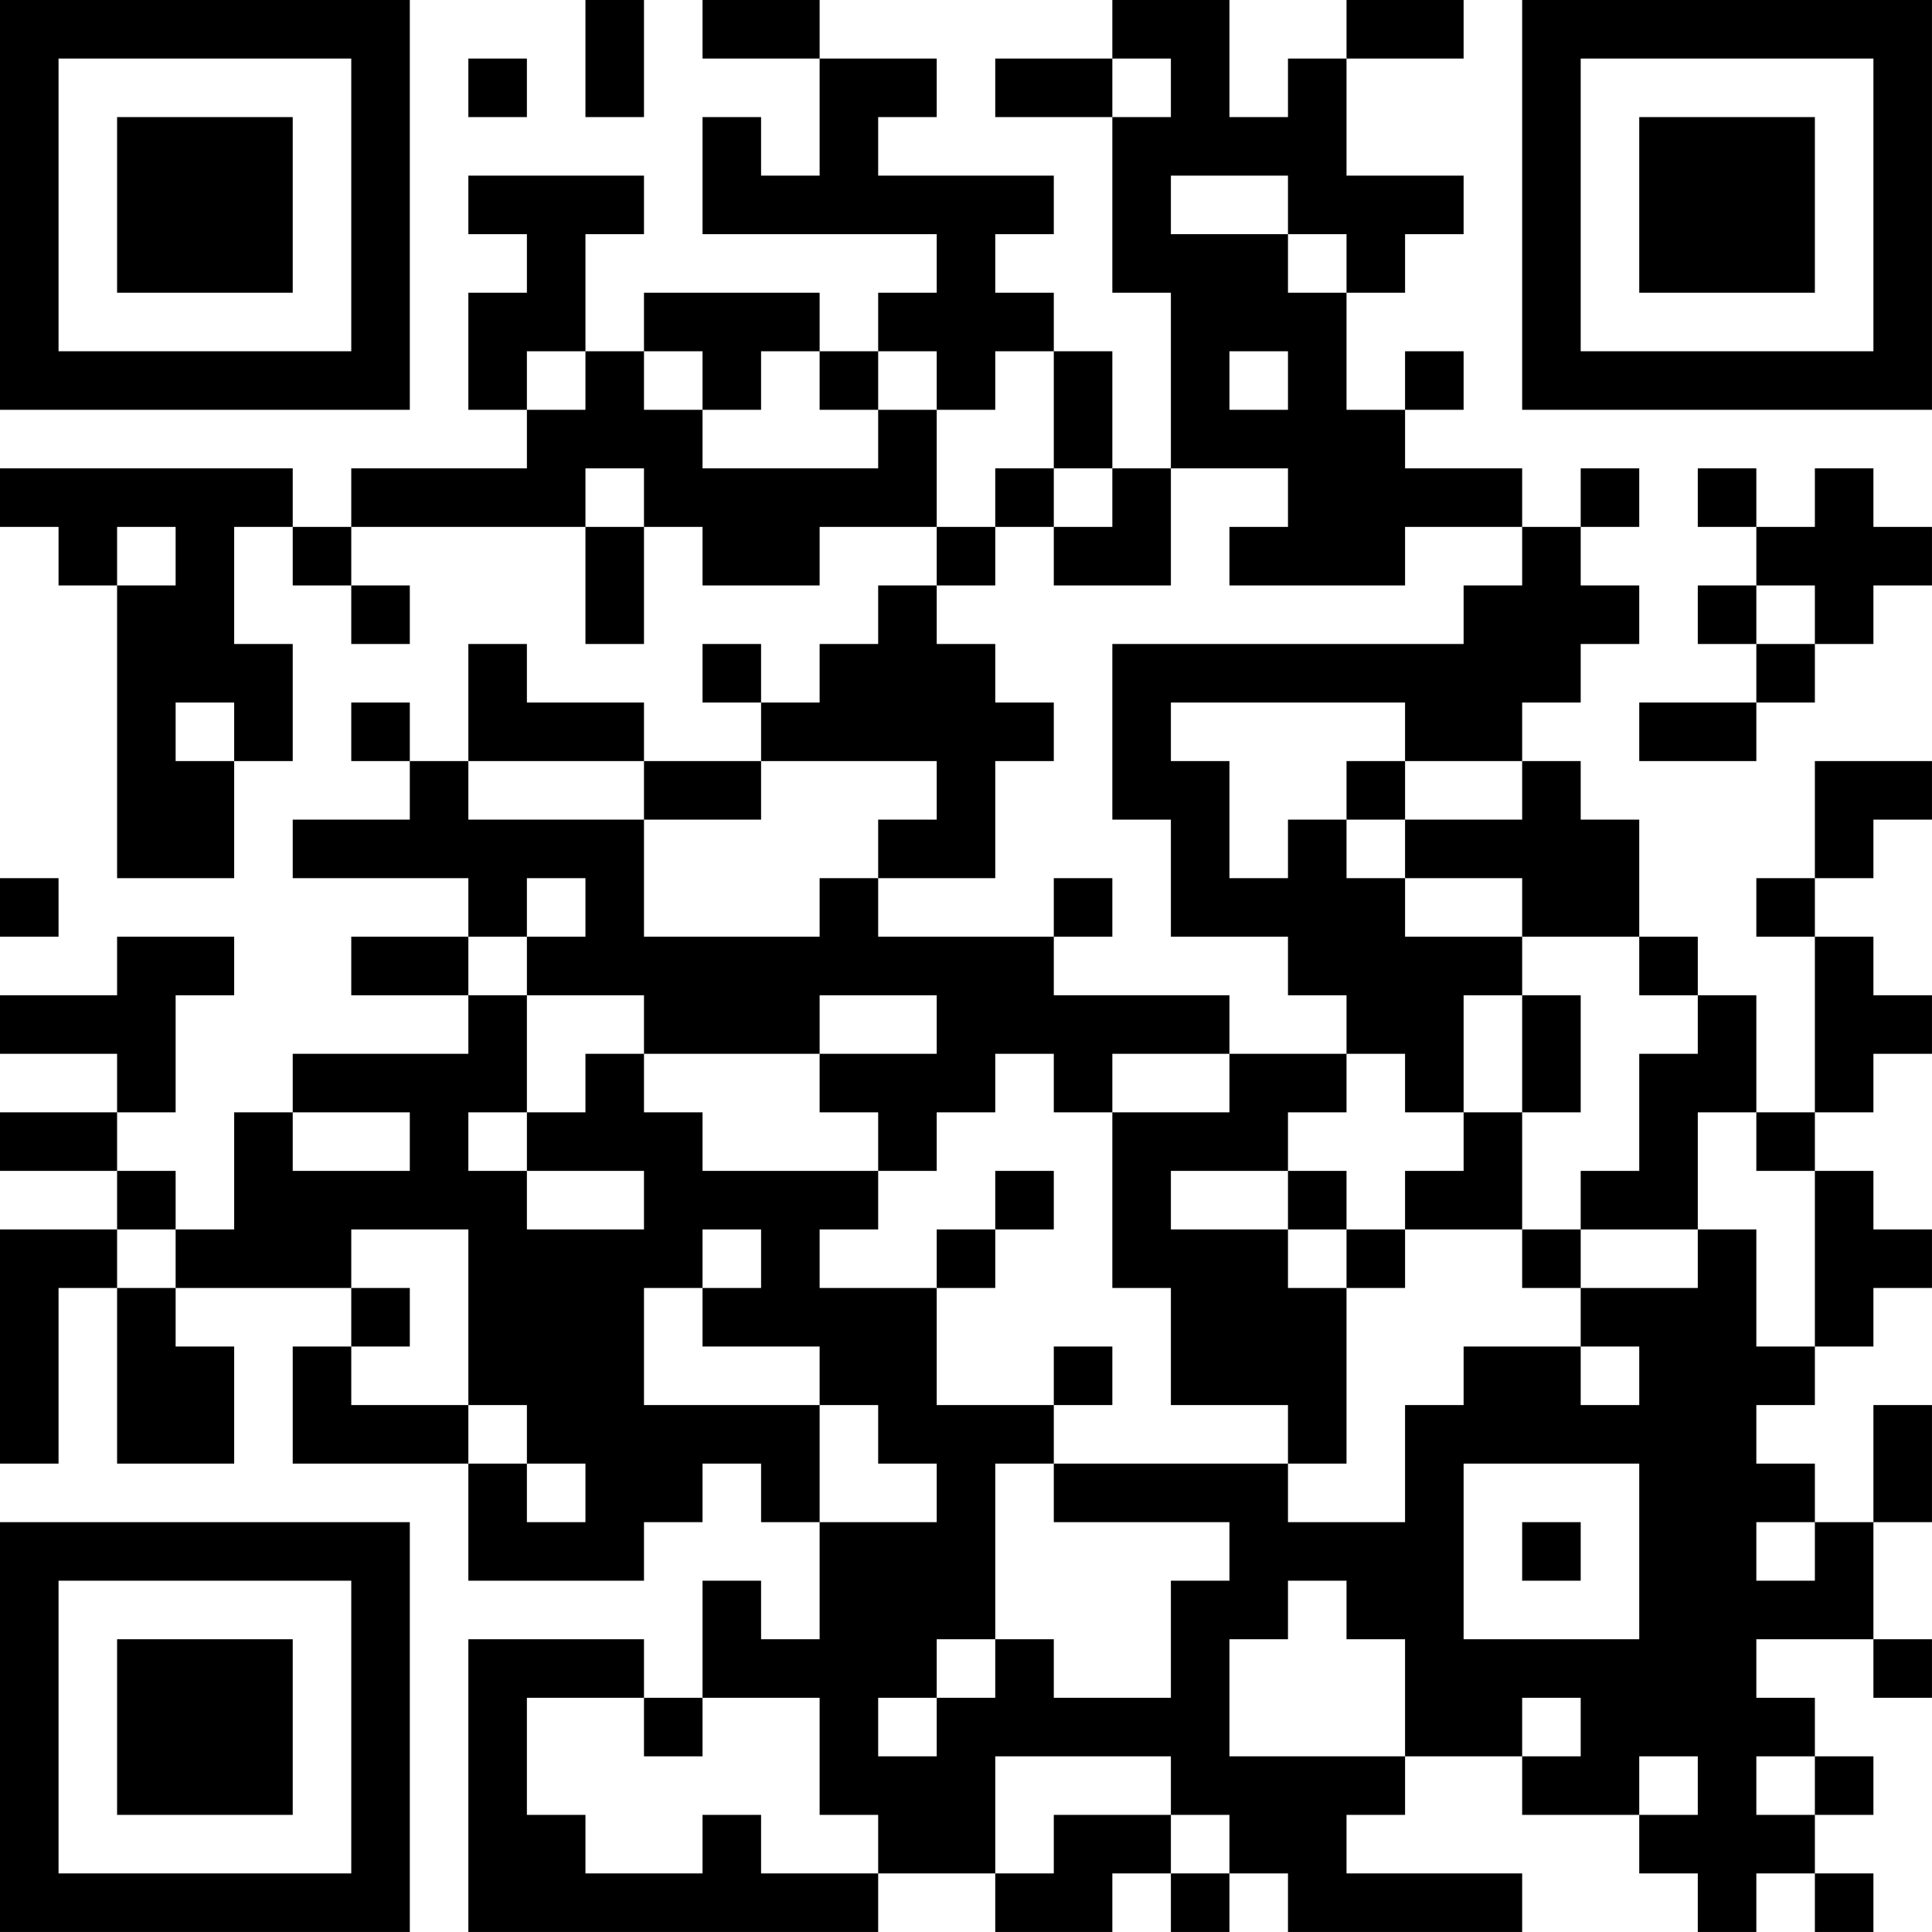 <?xml version="1.0" encoding="UTF-8"?>
<svg xmlns="http://www.w3.org/2000/svg" version="1.1" width="400" height="400" viewBox="0 0 400 400"><rect x="0" y="0" width="400" height="400" fill="#ffffff"/><g transform="scale(12.121)"><g transform="translate(0,0)"><path fill-rule="evenodd" d="M10 0L10 2L11 2L11 0ZM12 0L12 1L14 1L14 3L13 3L13 2L12 2L12 4L16 4L16 5L15 5L15 6L14 6L14 5L11 5L11 6L10 6L10 4L11 4L11 3L8 3L8 4L9 4L9 5L8 5L8 7L9 7L9 8L6 8L6 9L5 9L5 8L0 8L0 9L1 9L1 10L2 10L2 15L4 15L4 13L5 13L5 11L4 11L4 9L5 9L5 10L6 10L6 11L7 11L7 10L6 10L6 9L10 9L10 11L11 11L11 9L12 9L12 10L14 10L14 9L16 9L16 10L15 10L15 11L14 11L14 12L13 12L13 11L12 11L12 12L13 12L13 13L11 13L11 12L9 12L9 11L8 11L8 13L7 13L7 12L6 12L6 13L7 13L7 14L5 14L5 15L8 15L8 16L6 16L6 17L8 17L8 18L5 18L5 19L4 19L4 21L3 21L3 20L2 20L2 19L3 19L3 17L4 17L4 16L2 16L2 17L0 17L0 18L2 18L2 19L0 19L0 20L2 20L2 21L0 21L0 25L1 25L1 22L2 22L2 25L4 25L4 23L3 23L3 22L6 22L6 23L5 23L5 25L8 25L8 27L11 27L11 26L12 26L12 25L13 25L13 26L14 26L14 28L13 28L13 27L12 27L12 29L11 29L11 28L8 28L8 33L15 33L15 32L17 32L17 33L19 33L19 32L20 32L20 33L21 33L21 32L22 32L22 33L26 33L26 32L23 32L23 31L24 31L24 30L26 30L26 31L28 31L28 32L29 32L29 33L30 33L30 32L31 32L31 33L32 33L32 32L31 32L31 31L32 31L32 30L31 30L31 29L30 29L30 28L32 28L32 29L33 29L33 28L32 28L32 26L33 26L33 24L32 24L32 26L31 26L31 25L30 25L30 24L31 24L31 23L32 23L32 22L33 22L33 21L32 21L32 20L31 20L31 19L32 19L32 18L33 18L33 17L32 17L32 16L31 16L31 15L32 15L32 14L33 14L33 13L31 13L31 15L30 15L30 16L31 16L31 19L30 19L30 17L29 17L29 16L28 16L28 14L27 14L27 13L26 13L26 12L27 12L27 11L28 11L28 10L27 10L27 9L28 9L28 8L27 8L27 9L26 9L26 8L24 8L24 7L25 7L25 6L24 6L24 7L23 7L23 5L24 5L24 4L25 4L25 3L23 3L23 1L25 1L25 0L23 0L23 1L22 1L22 2L21 2L21 0L19 0L19 1L17 1L17 2L19 2L19 5L20 5L20 8L19 8L19 6L18 6L18 5L17 5L17 4L18 4L18 3L15 3L15 2L16 2L16 1L14 1L14 0ZM8 1L8 2L9 2L9 1ZM19 1L19 2L20 2L20 1ZM20 3L20 4L22 4L22 5L23 5L23 4L22 4L22 3ZM9 6L9 7L10 7L10 6ZM11 6L11 7L12 7L12 8L15 8L15 7L16 7L16 9L17 9L17 10L16 10L16 11L17 11L17 12L18 12L18 13L17 13L17 15L15 15L15 14L16 14L16 13L13 13L13 14L11 14L11 13L8 13L8 14L11 14L11 16L14 16L14 15L15 15L15 16L18 16L18 17L21 17L21 18L19 18L19 19L18 19L18 18L17 18L17 19L16 19L16 20L15 20L15 19L14 19L14 18L16 18L16 17L14 17L14 18L11 18L11 17L9 17L9 16L10 16L10 15L9 15L9 16L8 16L8 17L9 17L9 19L8 19L8 20L9 20L9 21L11 21L11 20L9 20L9 19L10 19L10 18L11 18L11 19L12 19L12 20L15 20L15 21L14 21L14 22L16 22L16 24L18 24L18 25L17 25L17 28L16 28L16 29L15 29L15 30L16 30L16 29L17 29L17 28L18 28L18 29L20 29L20 27L21 27L21 26L18 26L18 25L22 25L22 26L24 26L24 24L25 24L25 23L27 23L27 24L28 24L28 23L27 23L27 22L29 22L29 21L30 21L30 23L31 23L31 20L30 20L30 19L29 19L29 21L27 21L27 20L28 20L28 18L29 18L29 17L28 17L28 16L26 16L26 15L24 15L24 14L26 14L26 13L24 13L24 12L20 12L20 13L21 13L21 15L22 15L22 14L23 14L23 15L24 15L24 16L26 16L26 17L25 17L25 19L24 19L24 18L23 18L23 17L22 17L22 16L20 16L20 14L19 14L19 11L25 11L25 10L26 10L26 9L24 9L24 10L21 10L21 9L22 9L22 8L20 8L20 10L18 10L18 9L19 9L19 8L18 8L18 6L17 6L17 7L16 7L16 6L15 6L15 7L14 7L14 6L13 6L13 7L12 7L12 6ZM21 6L21 7L22 7L22 6ZM10 8L10 9L11 9L11 8ZM17 8L17 9L18 9L18 8ZM29 8L29 9L30 9L30 10L29 10L29 11L30 11L30 12L28 12L28 13L30 13L30 12L31 12L31 11L32 11L32 10L33 10L33 9L32 9L32 8L31 8L31 9L30 9L30 8ZM2 9L2 10L3 10L3 9ZM30 10L30 11L31 11L31 10ZM3 12L3 13L4 13L4 12ZM23 13L23 14L24 14L24 13ZM0 15L0 16L1 16L1 15ZM18 15L18 16L19 16L19 15ZM26 17L26 19L25 19L25 20L24 20L24 21L23 21L23 20L22 20L22 19L23 19L23 18L21 18L21 19L19 19L19 22L20 22L20 24L22 24L22 25L23 25L23 22L24 22L24 21L26 21L26 22L27 22L27 21L26 21L26 19L27 19L27 17ZM5 19L5 20L7 20L7 19ZM17 20L17 21L16 21L16 22L17 22L17 21L18 21L18 20ZM20 20L20 21L22 21L22 22L23 22L23 21L22 21L22 20ZM2 21L2 22L3 22L3 21ZM6 21L6 22L7 22L7 23L6 23L6 24L8 24L8 25L9 25L9 26L10 26L10 25L9 25L9 24L8 24L8 21ZM12 21L12 22L11 22L11 24L14 24L14 26L16 26L16 25L15 25L15 24L14 24L14 23L12 23L12 22L13 22L13 21ZM18 23L18 24L19 24L19 23ZM25 25L25 28L28 28L28 25ZM26 26L26 27L27 27L27 26ZM30 26L30 27L31 27L31 26ZM22 27L22 28L21 28L21 30L24 30L24 28L23 28L23 27ZM9 29L9 31L10 31L10 32L12 32L12 31L13 31L13 32L15 32L15 31L14 31L14 29L12 29L12 30L11 30L11 29ZM26 29L26 30L27 30L27 29ZM17 30L17 32L18 32L18 31L20 31L20 32L21 32L21 31L20 31L20 30ZM28 30L28 31L29 31L29 30ZM30 30L30 31L31 31L31 30ZM0 0L0 7L7 7L7 0ZM1 1L1 6L6 6L6 1ZM2 2L2 5L5 5L5 2ZM26 0L26 7L33 7L33 0ZM27 1L27 6L32 6L32 1ZM28 2L28 5L31 5L31 2ZM0 26L0 33L7 33L7 26ZM1 27L1 32L6 32L6 27ZM2 28L2 31L5 31L5 28Z" fill="#000000"/></g></g></svg>
